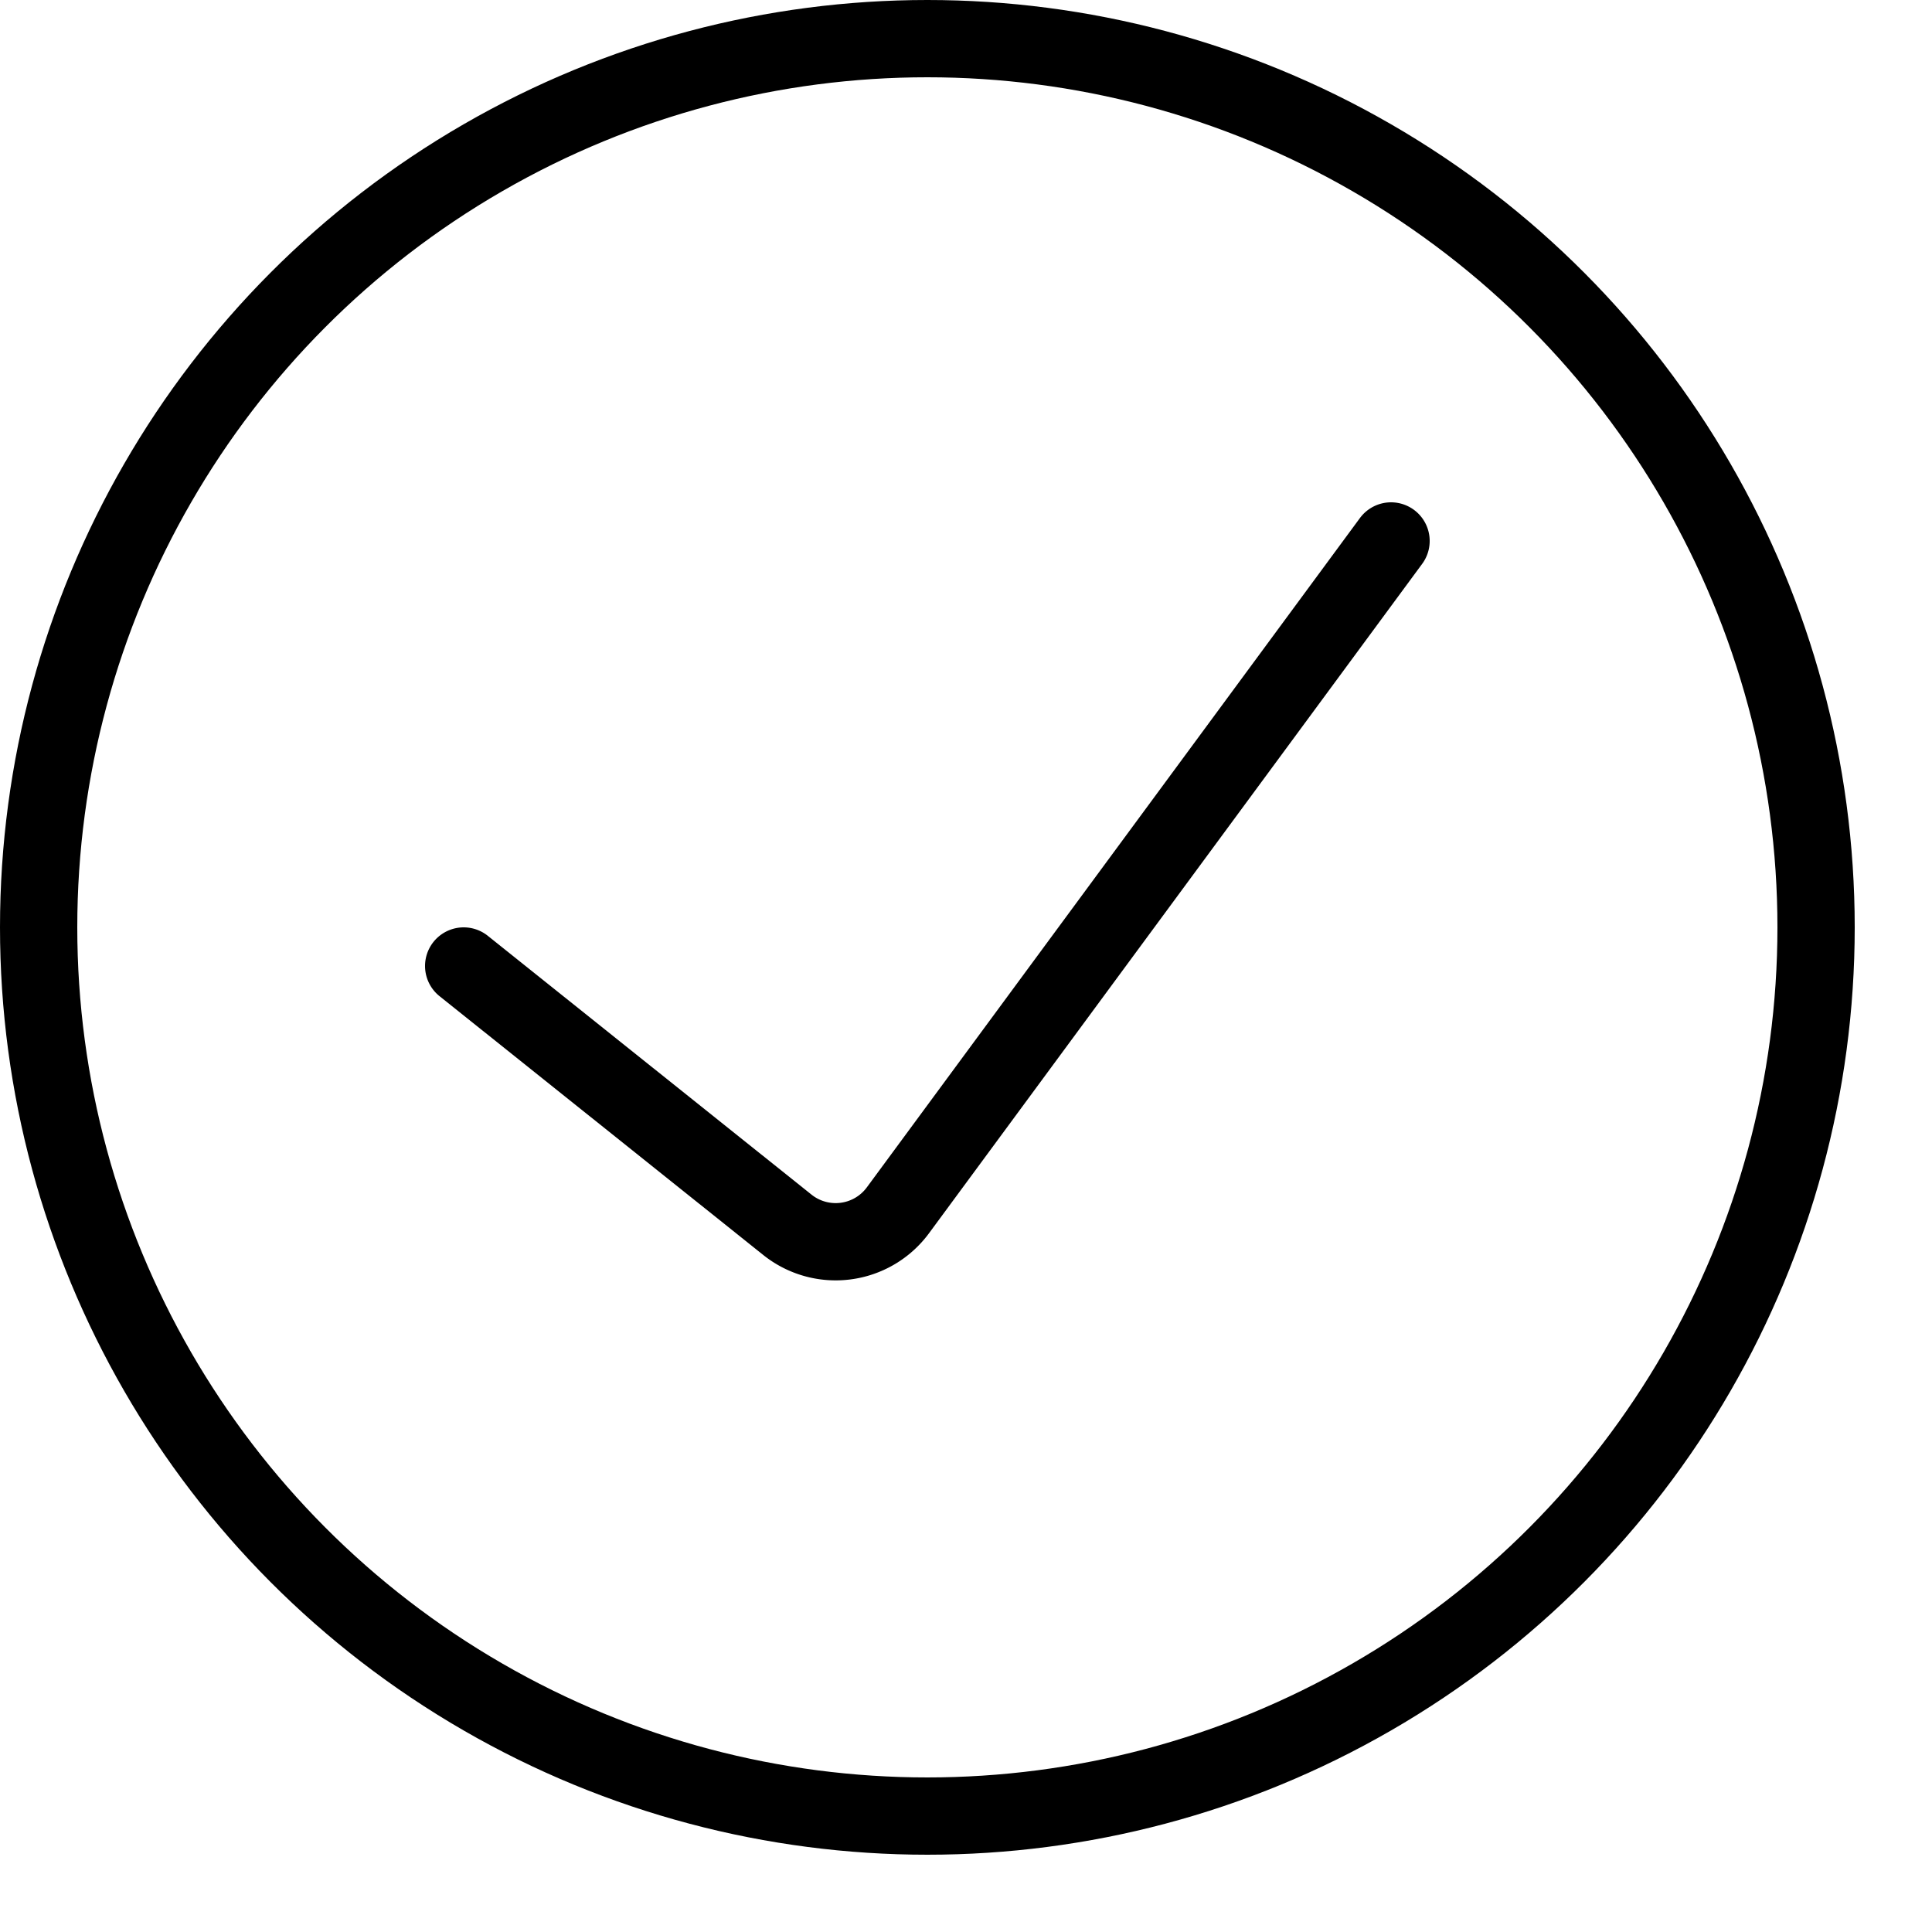 <svg style="--color: #131313" fill="none" viewBox="0 0 25 25" xmlns="http://www.w3.org/2000/svg" role="presentation" aria-hidden="true" class="icon-svg icon-selection"><g><path stroke-linejoin="round" stroke-linecap="round" stroke="#000000" fill="none" d="M18,7l-6.38,8.66a1,1,0,0,1-.68.4,1,1,0,0,1-.75-.21L6,12.5"></path><circle stroke-linejoin="round" stroke-linecap="round" stroke="#000000" fill="none" r="11.5" cy="12" cx="12"></circle></g></svg>